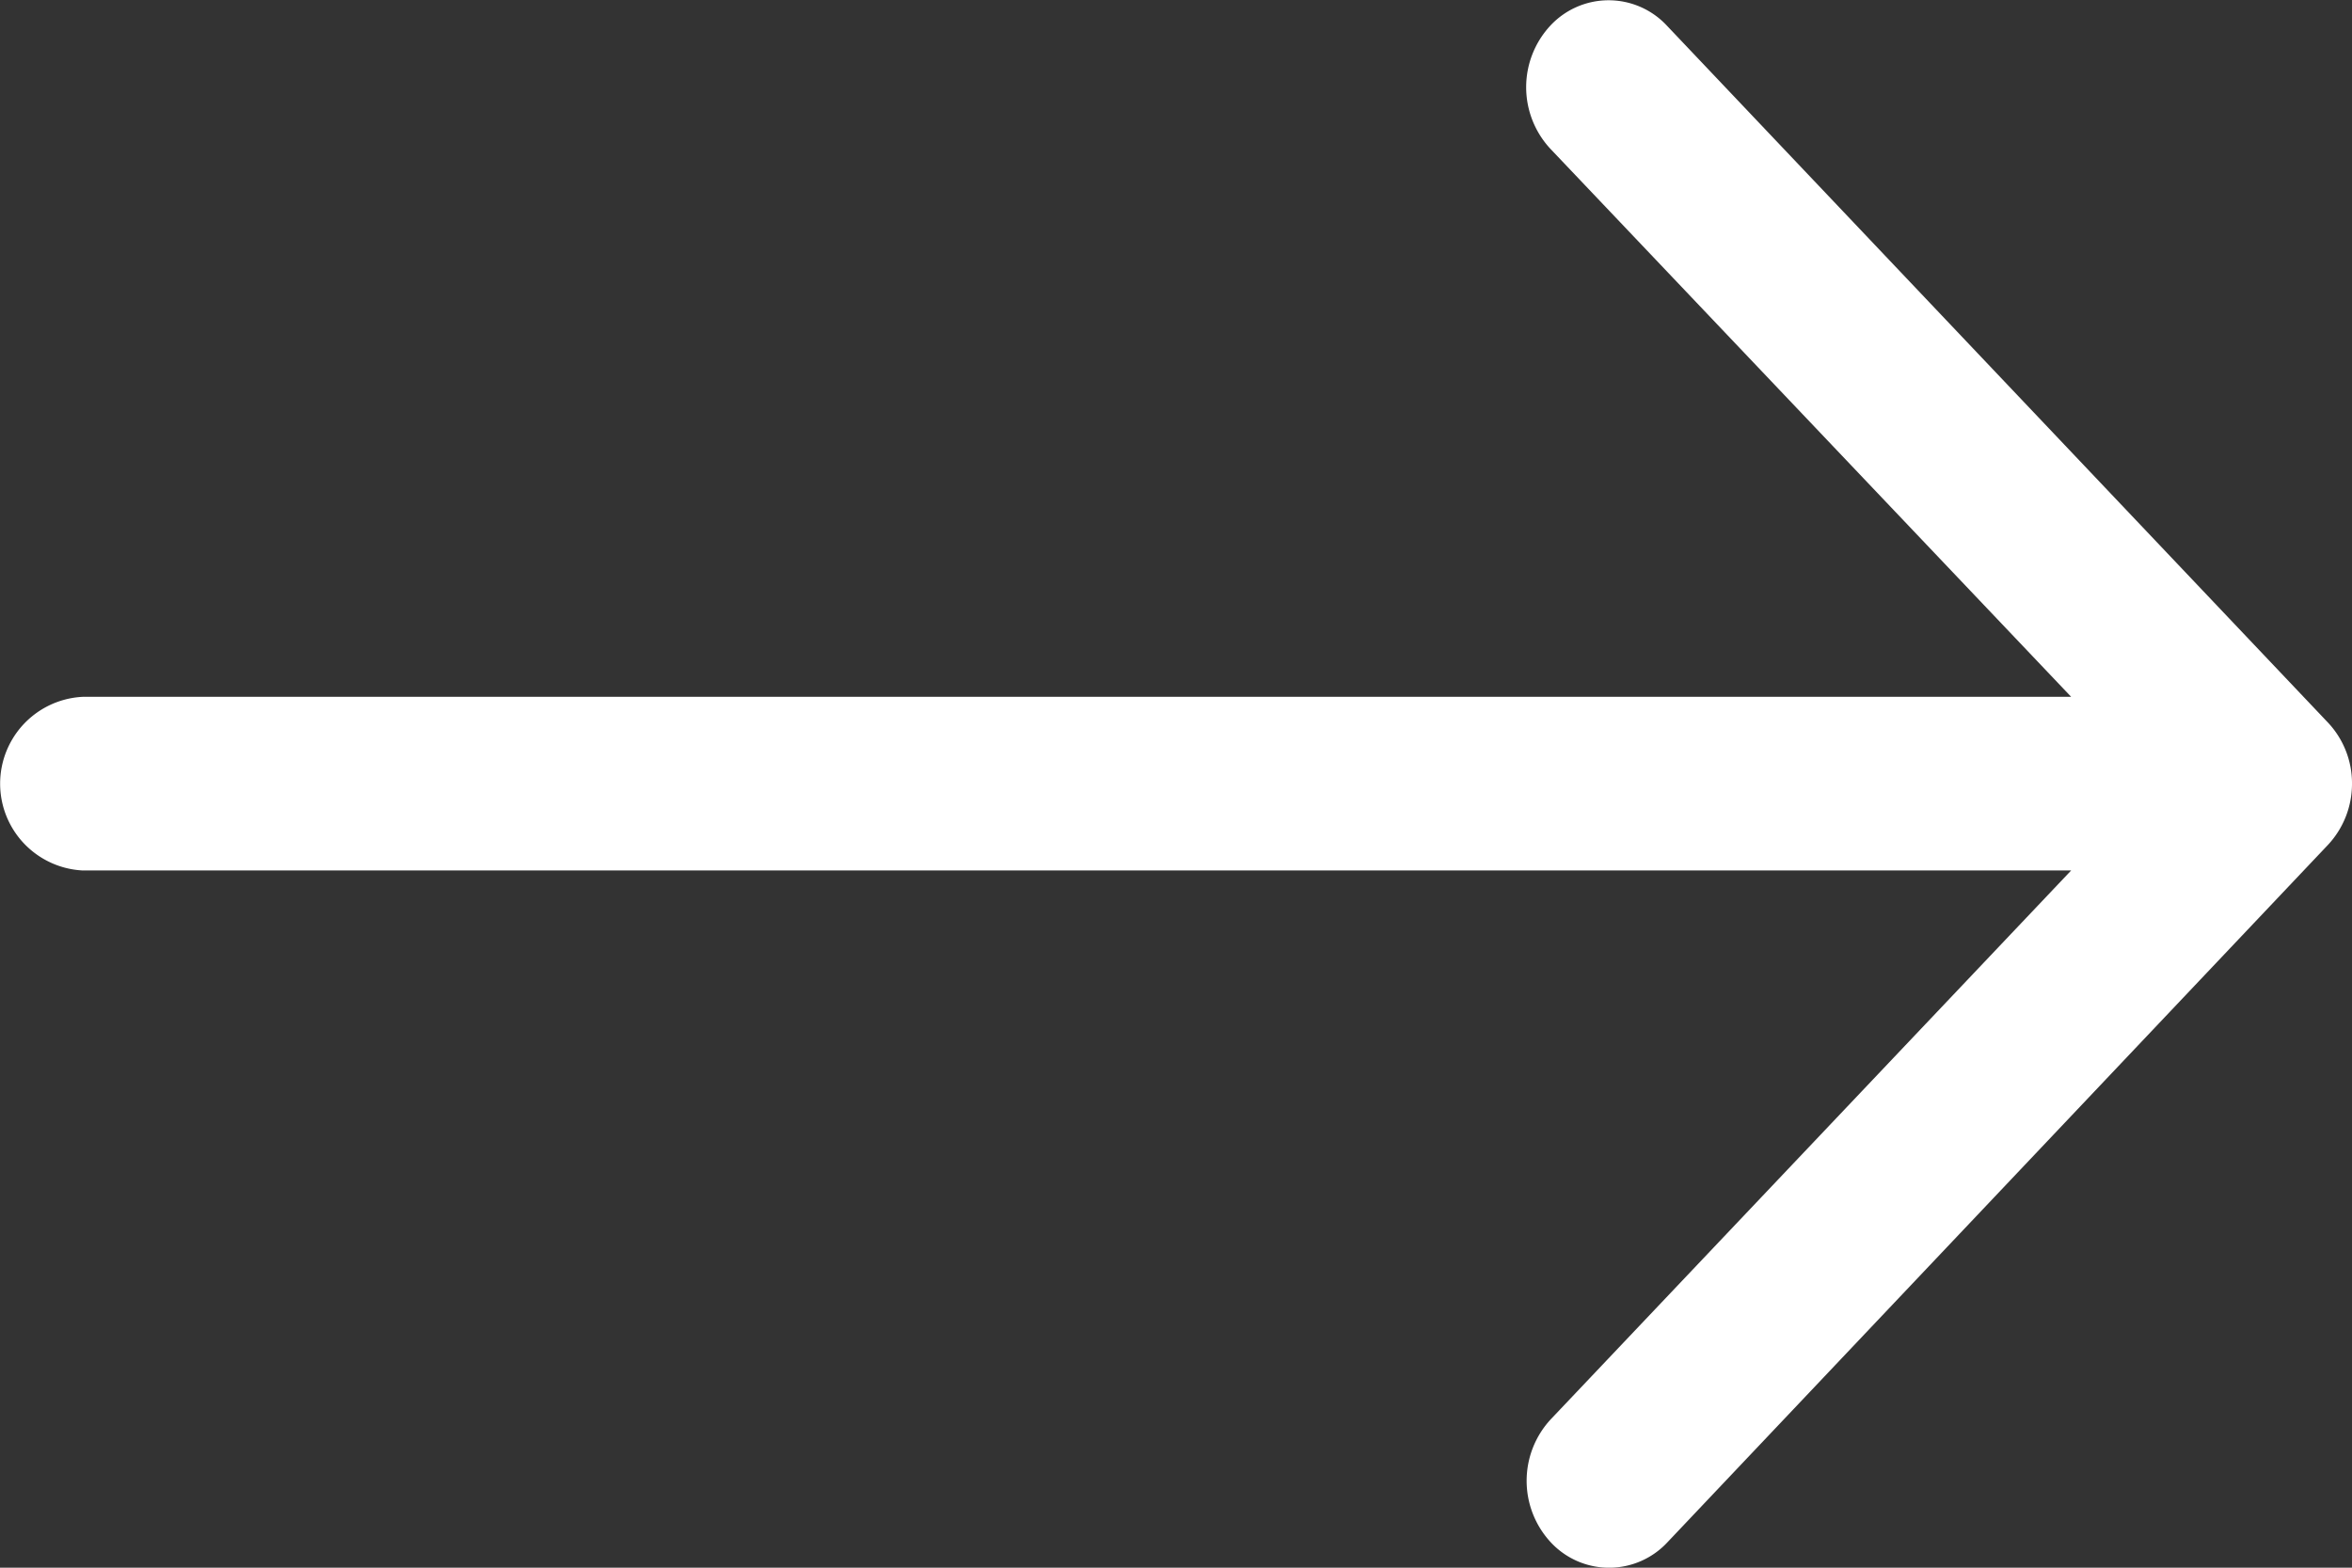 <svg xmlns="http://www.w3.org/2000/svg" width="30" height="20" viewBox="0 0 30 20"><rect x="0" y="0" width="30" height="20" fill="#333333" stroke="none"/><defs><style>.a{fill:#fff;}</style></defs><g transform="translate(0 20) rotate(-90)"><g transform="translate(0)"><path class="a" d="M9.222,29.694A1.141,1.141,0,0,0,10,30a1.13,1.13,0,0,0,.781-.306l8.891-8.432a1.015,1.015,0,0,0,0-1.488,1.154,1.154,0,0,0-1.569,0l-6.993,6.644V1.053a1.109,1.109,0,0,0-2.215,0V26.418L1.893,19.78a1.154,1.154,0,0,0-1.569,0,1.015,1.015,0,0,0,0,1.488Z"/></g></g></svg>